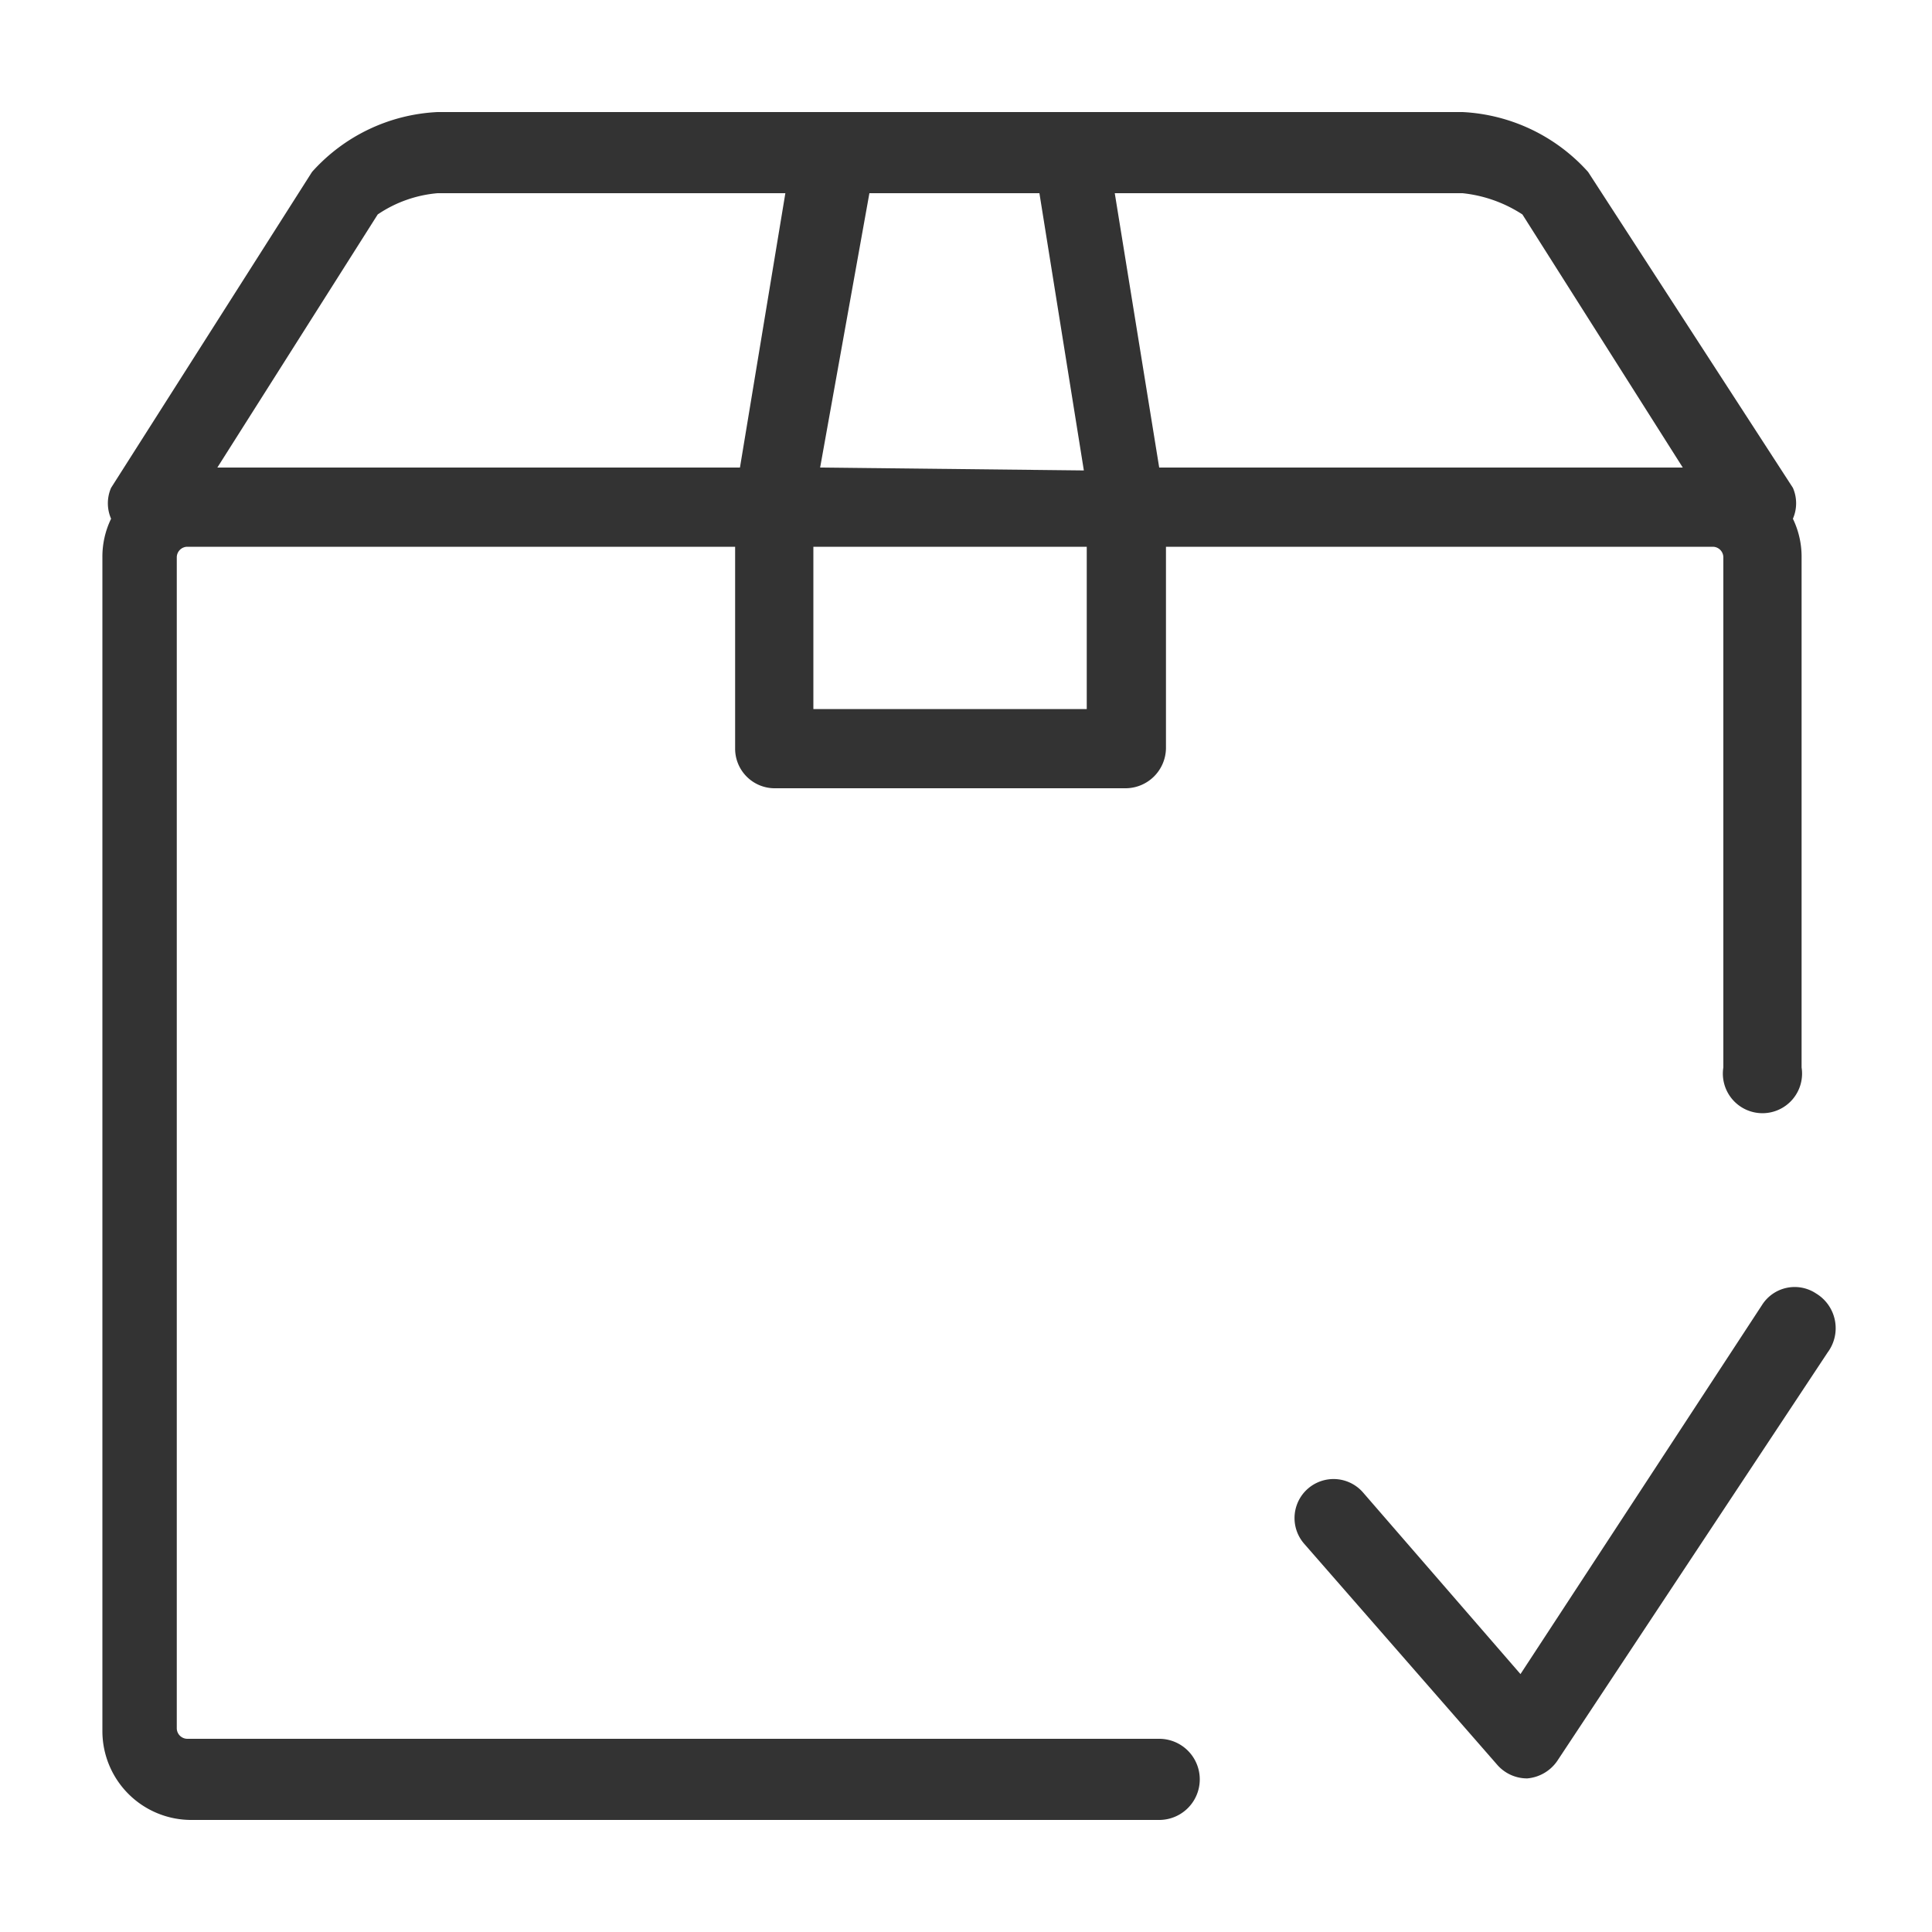 <svg id="Calque_1" data-name="Calque 1" xmlns="http://www.w3.org/2000/svg" viewBox="0 0 20 20"><defs><style>.cls-1{fill:none;}.cls-2{fill:#333;}</style></defs><title>PICTO-14</title><rect class="cls-1" width="20" height="20"/><path class="cls-2" d="M12,18H1.94a.11.11,0,0,1-.11-.11V5.77a.11.11,0,0,1,.11-.11H7.61V7.75a.41.41,0,0,0,.4.41h3.65a.42.42,0,0,0,.41-.41V5.66h5.66a.11.11,0,0,1,.11.11v5.28a.41.41,0,1,0,.81,0V5.77a.9.9,0,0,0-.09-.4.4.4,0,0,0,0-.32L16.44,1.78a1.87,1.87,0,0,0-1.3-.62H4.53a1.86,1.86,0,0,0-1.3.62L1.15,5.05a.4.4,0,0,0,0,.32.9.9,0,0,0-.09.4V17.92a.92.92,0,0,0,.92.92H12A.41.41,0,1,0,12,18ZM11.25,7.34H8.42V5.66h2.83ZM8.49,4.84,9,2h1.76l.46,2.87Zm7.27-2.62,1.66,2.62H12L11.54,2h3.6A1.4,1.4,0,0,1,15.76,2.22Zm-11.85,0A1.3,1.3,0,0,1,4.53,2h3.6L7.66,4.84H2.25Z" transform="translate(0 0)"/><path class="cls-2" d="M18.8,13.39a.4.4,0,0,0-.56.12l-2.5,3.82-1.63-1.88a.4.4,0,0,0-.61.53l2,2.29a.41.41,0,0,0,.31.14h0a.42.42,0,0,0,.31-.18L18.92,14A.42.42,0,0,0,18.8,13.39Z" transform="translate(0 0)"/></svg>